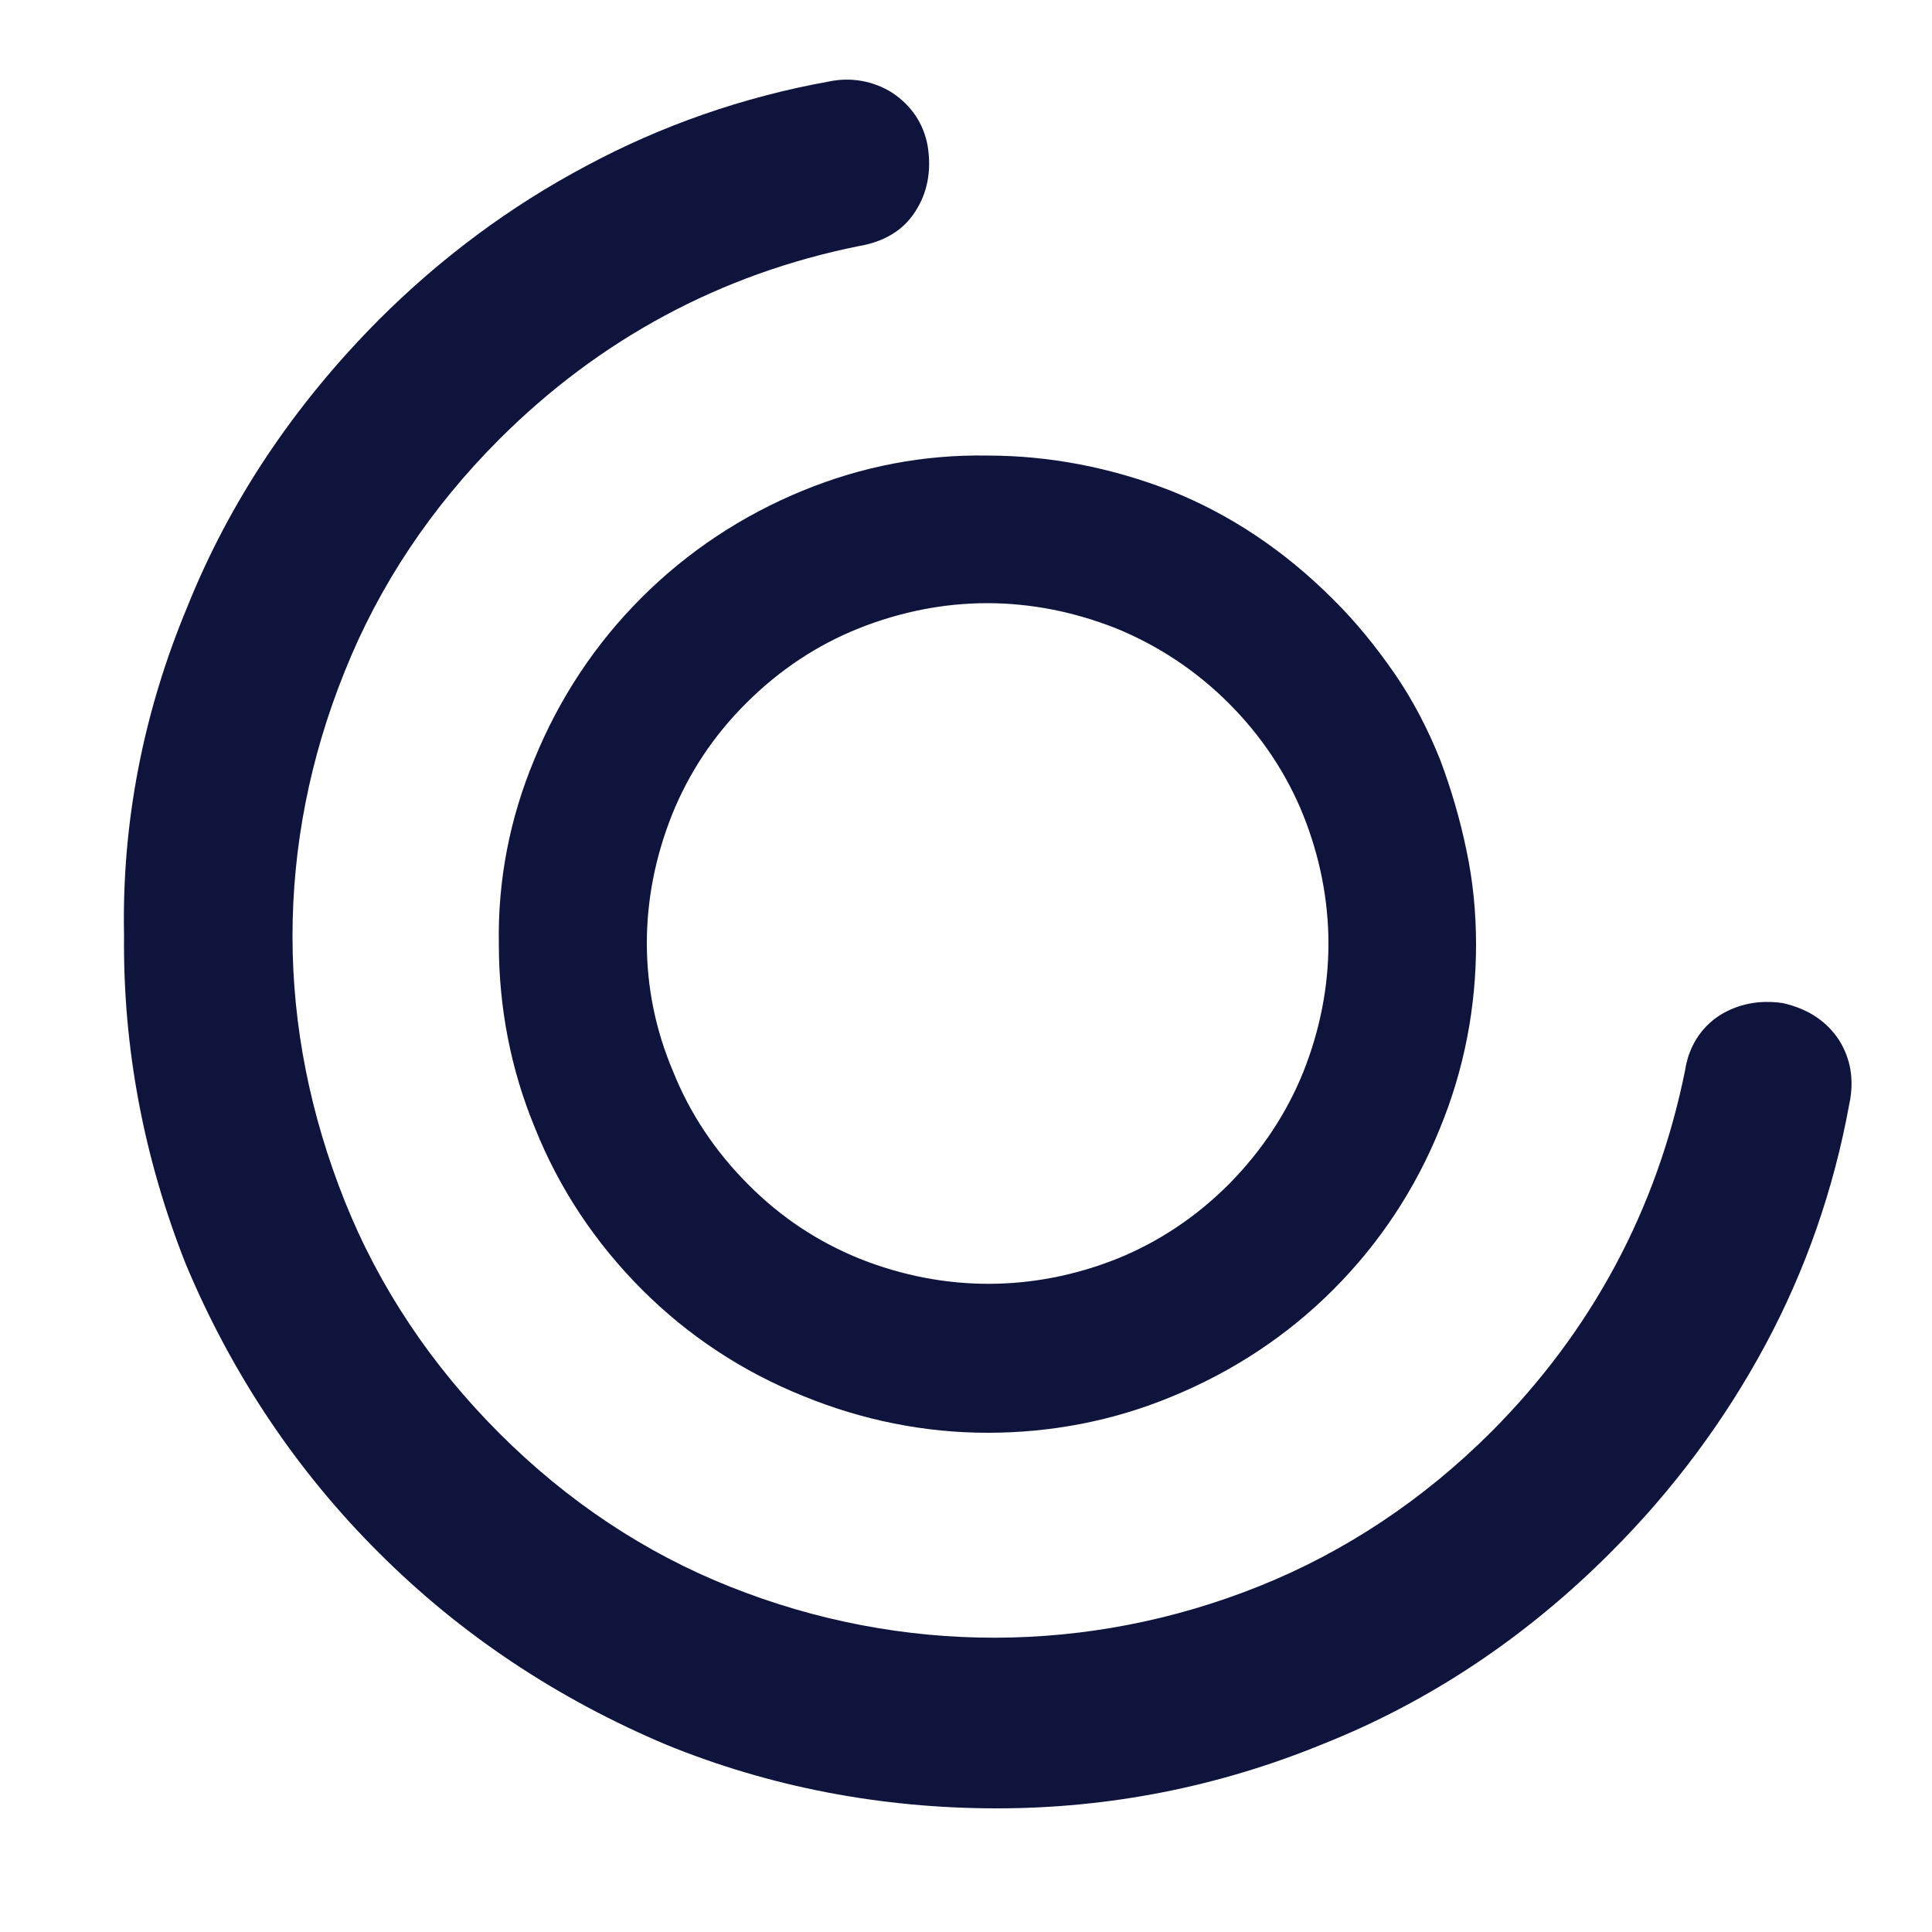 <?xml version="1.0" encoding="UTF-8"?>
<!-- Generator: $$$/GeneralStr/196=Adobe Illustrator 27.6.0, SVG Export Plug-In . SVG Version: 6.00 Build 0)  -->
<svg xmlns="http://www.w3.org/2000/svg" xmlns:xlink="http://www.w3.org/1999/xlink" version="1.1" id="Ebene_1" x="0px" y="0px" viewBox="0 0 500 500" style="enable-background:new 0 0 500 500;" xml:space="preserve">
<style type="text/css">
	.st0{fill:#0F143D;}
</style>
<g>
	<path class="st0" d="M475.9,269.1c-3.2-4.8-7.9-8-14.5-9.5c-6.1-0.9-11.6,0.2-16.4,3.2c-4.9,3.2-8,8.2-8.9,14.2   c-7.3,36.1-24.2,67.5-50.1,93.5c-17.6,17.6-37.9,31.1-60.1,40c-44.1,17.7-92.6,17.8-136.8,0.2c-22.2-8.8-42.3-22.2-59.9-39.8   c-17.6-17.6-31.1-37.8-40-60.1c-8.9-22.3-13.5-45.3-13.5-68.5s4.5-46.2,13.5-68.5c8.9-22.3,22.4-42.5,40-60.1   c25.9-25.9,57.3-42.8,93-50c6.6-1.1,11.6-4.1,14.7-9c3.1-4.8,4.2-10.4,3.2-16.8c-1-5.8-4.2-10.6-9.2-13.9   c-4.9-3.1-10.8-4.1-16.4-2.9c-22.2,4-43.4,11.4-62.9,21.9C132,53.4,114,66.8,98.1,82.7c-22,22.1-38.7,47.1-49.6,74.3   c-11.5,27.5-17,56.2-16.4,85.1c-0.3,29,5.1,57.6,16,85.1c11.9,28.4,28.7,53.5,50,74.7c21,21,46,37.7,74.5,49.7   c26.8,10.9,55.5,16.4,85.4,16.4c29.1,0,57.5-5.6,84.5-16.7c27.4-10.9,52.5-27.6,74.5-49.7c15.9-15.9,29.3-33.9,39.8-53.4   s17.8-40.5,21.8-62.5C479.9,279.6,479,274,475.9,269.1z"></path>
	<path class="st0" d="M166,154.7L166,154.7c-12,12-21.3,26.1-27.7,41.8c-6.4,15.3-9.5,31.4-9.2,47.8c0,16.5,3.1,32.5,9.3,47.5   c6.3,15.8,15.7,29.9,27.8,42c11.9,11.9,26,21.2,41.7,27.5c15.4,6.3,31.5,9.5,47.7,9.5c16.5,0,32.5-3.1,47.5-9.3   c15.9-6.5,30-15.8,41.9-27.7c11.9-11.9,21.3-26,27.7-41.9c6.2-15.1,9.3-31.1,9.3-47.5c0-8.2-0.8-16.5-2.5-24.4   c-1.6-7.8-3.9-15.7-6.8-23.4c-3.2-8-7.1-15.5-11.8-22.3c-4.7-6.8-10-13.4-16-19.3c-12.5-12.5-26.6-21.9-41.9-28   c-15.4-6-31.4-9.1-47.4-9.1l0,0c-16.5-0.3-32.6,2.8-47.9,9.1C192.1,133.4,178,142.7,166,154.7z M167.4,244.1   c0-11.2,2.2-22.4,6.5-33.2c4.3-10.7,10.7-20.5,19.3-29c8.5-8.5,18.3-15,29.1-19.3s22-6.5,33.2-6.5c11.2,0,22.4,2.2,33.3,6.5   c10.8,4.4,20.7,10.9,29.2,19.4s15,18.3,19.3,29c4.3,10.8,6.5,22,6.5,33.2s-2.2,22.4-6.5,33.2c-4.3,10.7-10.8,20.5-19.3,29.1   c-8.5,8.5-18.3,15-29,19.3c-21.7,8.6-44.7,8.6-66.4,0c-10.7-4.3-20.5-10.7-29-19.3c-8.5-8.5-15.1-18.4-19.4-29.2   C169.6,266.5,167.4,255.3,167.4,244.1z"></path>
</g>
</svg>
